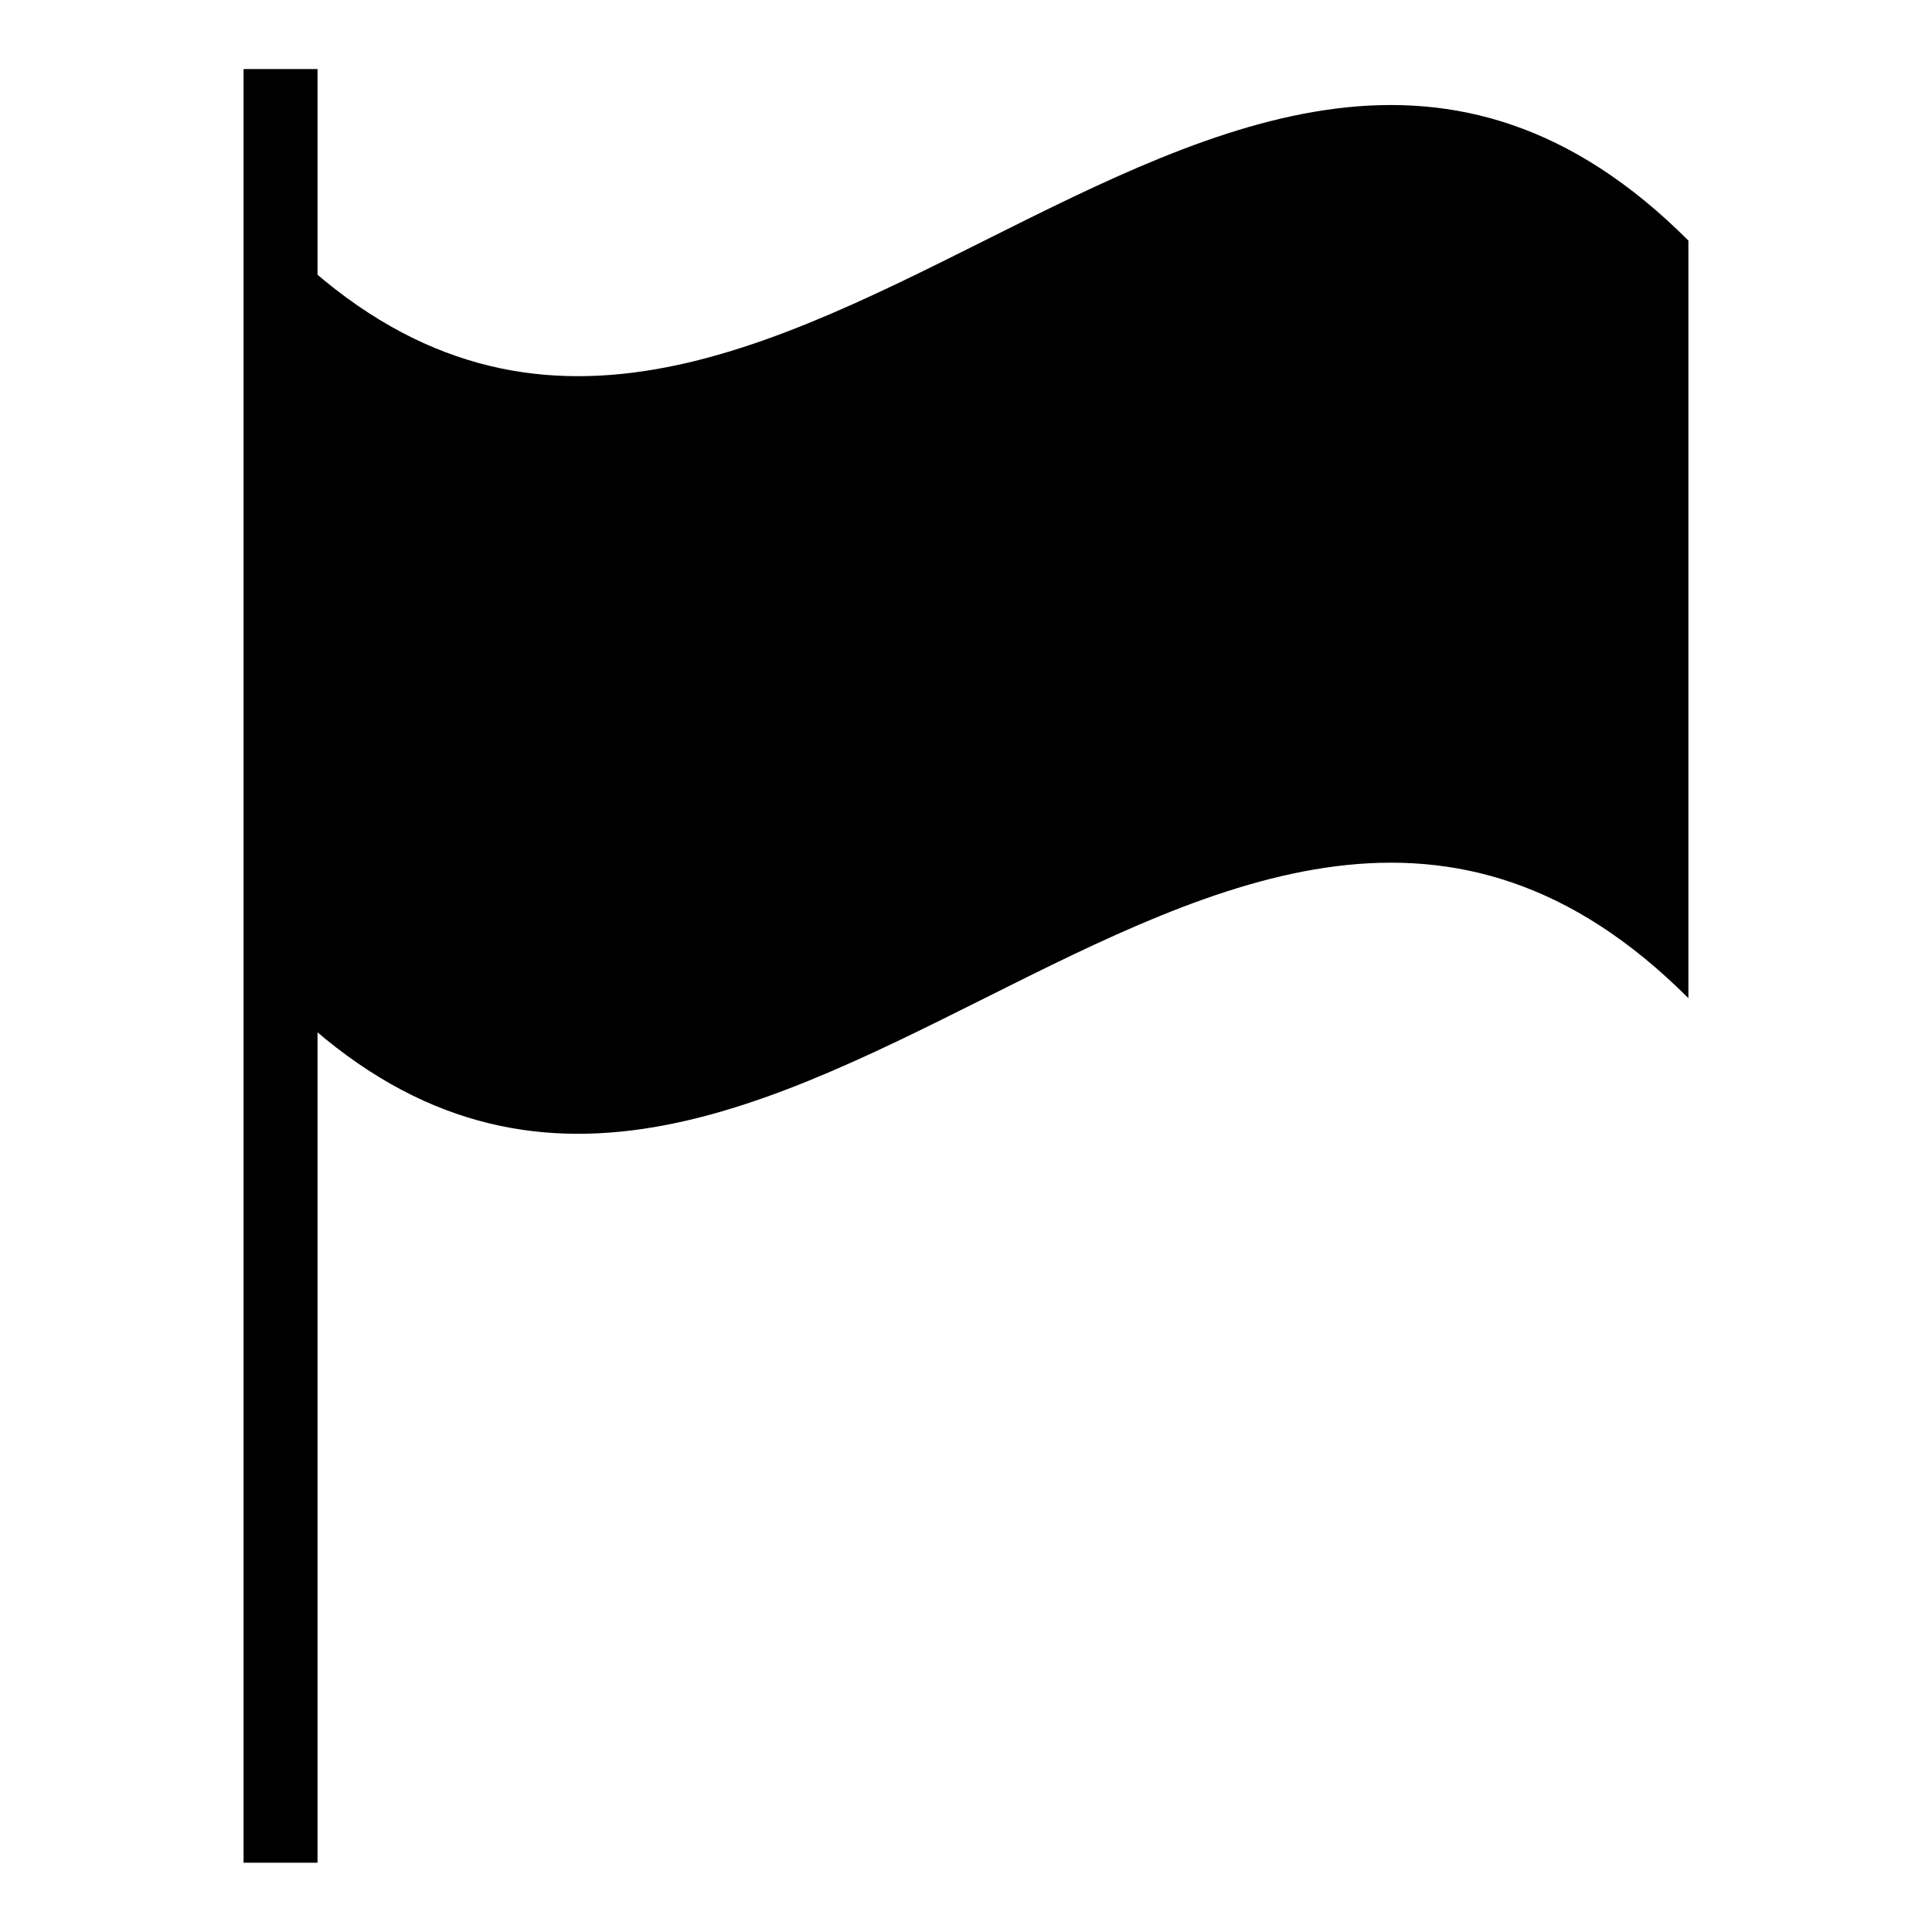 <?xml version="1.0" encoding="UTF-8"?>
<!-- Uploaded to: ICON Repo, www.svgrepo.com, Generator: ICON Repo Mixer Tools -->
<svg fill="#000000" width="800px" height="800px" version="1.1" viewBox="144 144 512 512" xmlns="http://www.w3.org/2000/svg">
 <g>
  <path d="m218.32 207.75c124.39 124.49 248.73-124.44 373.12 0v200.77c-124.34-124.39-248.73 124.49-373.12 0"/>
  <path d="m208.55 162.3h19.598v475.34h-19.598z"/>
 </g>
</svg>